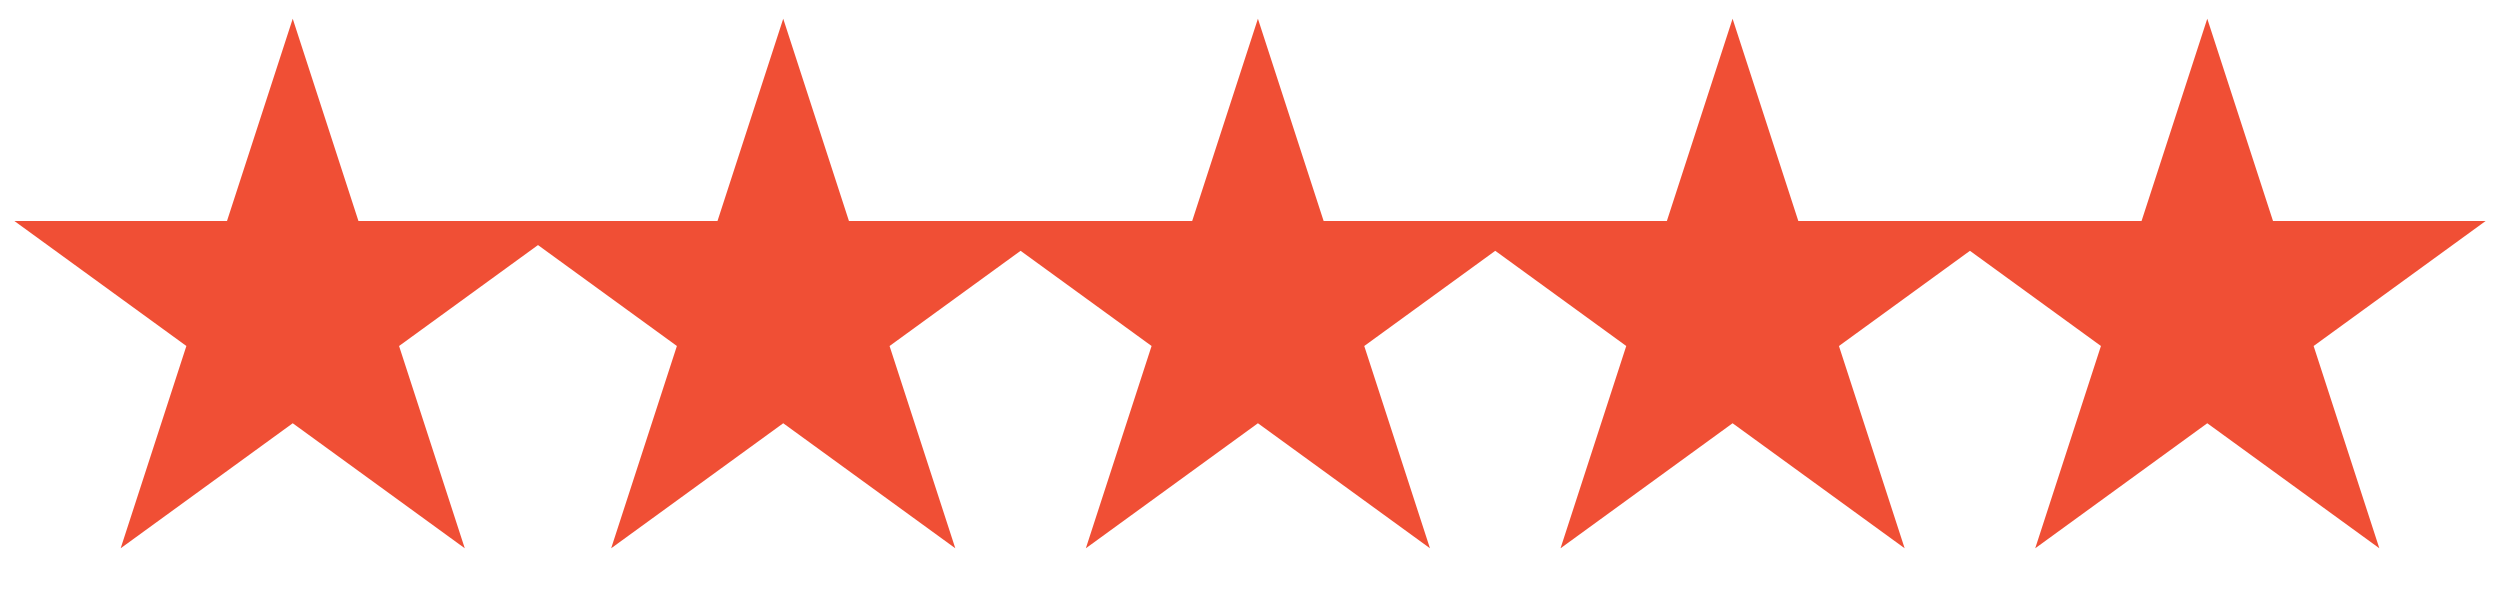<svg width="120" height="29" viewBox="0 0 120 29" fill="none" xmlns="http://www.w3.org/2000/svg">
<path d="M14.051 0.899L17.205 10.607H27.414L19.155 16.608L22.309 26.317L14.051 20.316L5.792 26.317L8.946 16.608L0.688 10.607H10.896L14.051 0.899Z" fill="#F04F35"/>
<path d="M37.595 0.899L40.749 10.607H50.958L42.699 16.608L45.854 26.317L37.595 20.316L29.336 26.317L32.491 16.608L24.232 10.607H34.44L37.595 0.899Z" fill="#F04F35"/>
<path d="M60.38 0.899L63.534 10.607H73.743L65.484 16.608L68.638 26.317L60.38 20.316L52.121 26.317L55.276 16.608L47.017 10.607H57.225L60.38 0.899Z" fill="#F04F35"/>
<path d="M83.164 0.899L86.319 10.607H96.527L88.269 16.608L91.423 26.317L83.164 20.316L74.906 26.317L78.06 16.608L69.802 10.607H80.01L83.164 0.899Z" fill="#F04F35"/>
<path d="M105.949 0.899L109.104 10.607H119.312L111.054 16.608L114.208 26.317L105.949 20.316L97.691 26.317L100.845 16.608L92.586 10.607H102.795L105.949 0.899Z" fill="#F04F35"/>
</svg>
